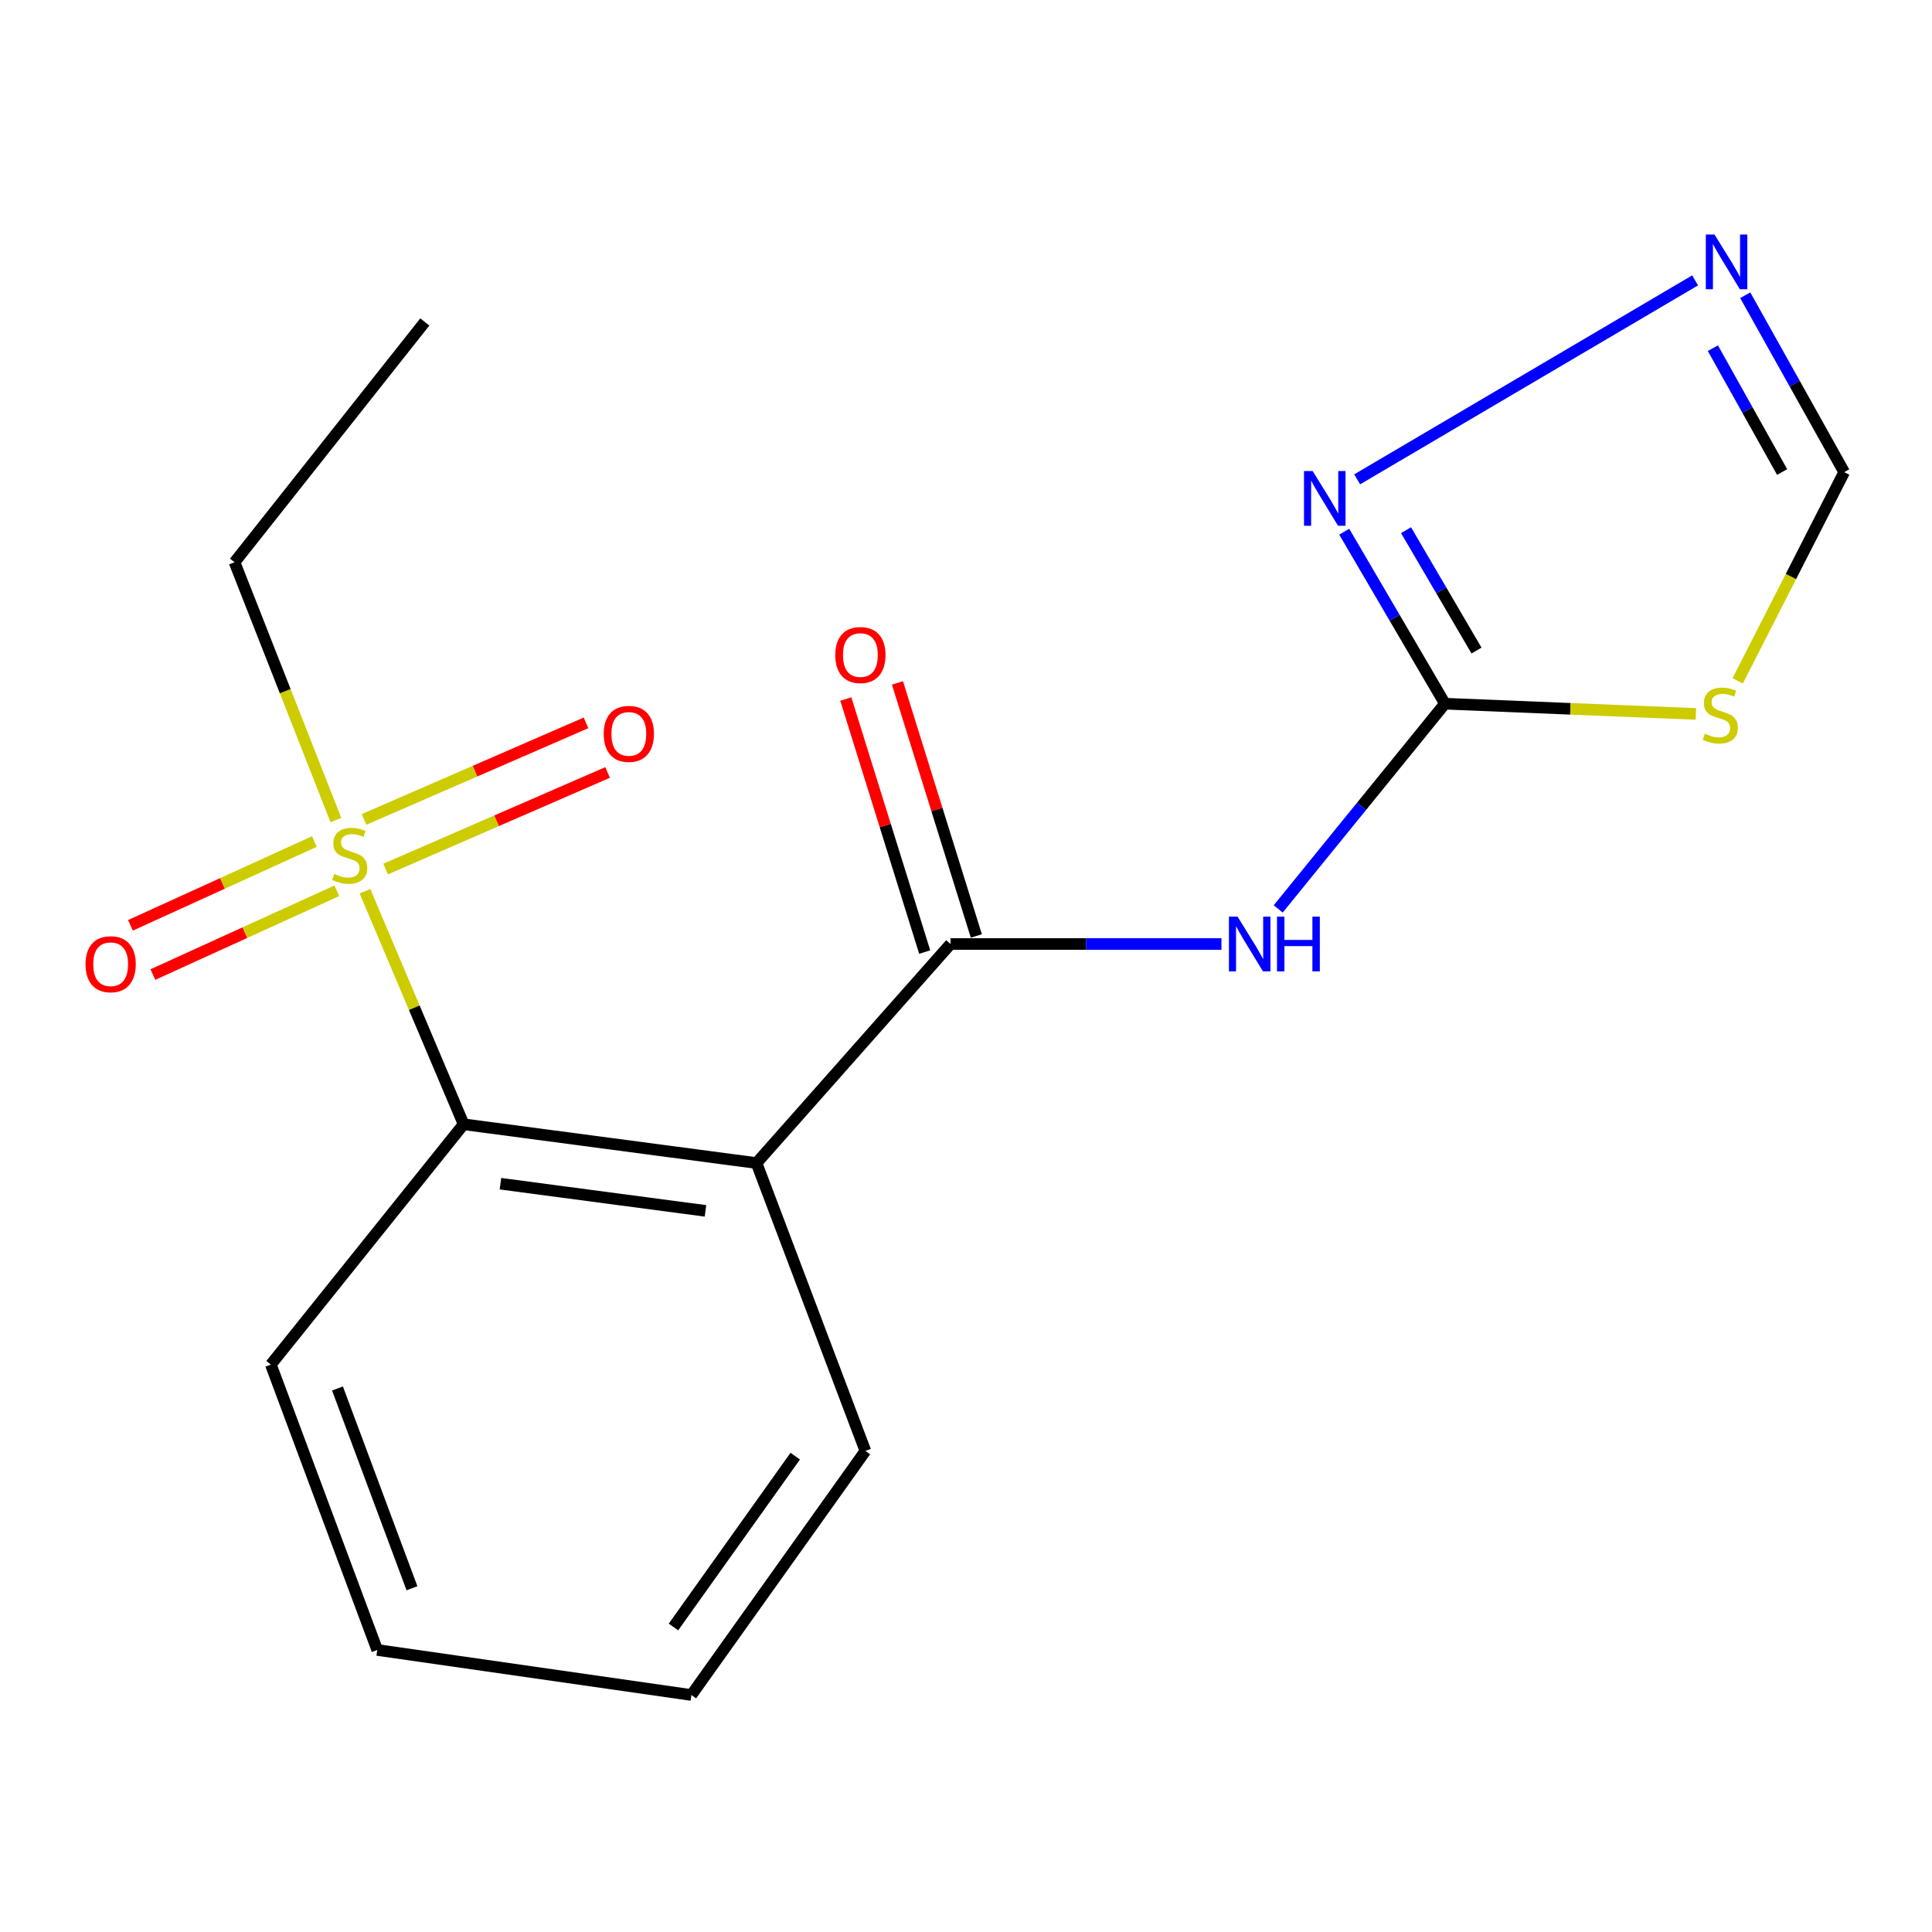 <?xml version='1.0' encoding='iso-8859-1'?>
<svg version='1.1' baseProfile='full'
              xmlns='http://www.w3.org/2000/svg'
                      xmlns:rdkit='http://www.rdkit.org/xml'
                      xmlns:xlink='http://www.w3.org/1999/xlink'
                  xml:space='preserve'
width='1000px' height='1000px' viewBox='0 0 1000 1000'>
<!-- END OF HEADER -->
<rect style='opacity:1.0;fill:#FFFFFF;stroke:none' width='1000' height='1000' x='0' y='0'> </rect>
<path class='bond-4' d='M 188.908,461.299 L 214.438,521.607' style='fill:none;fill-rule:evenodd;stroke:#CCCC00;stroke-width:6px;stroke-linecap:butt;stroke-linejoin:miter;stroke-opacity:1' />
<path class='bond-4' d='M 214.438,521.607 L 239.968,581.916' style='fill:none;fill-rule:evenodd;stroke:#000000;stroke-width:6px;stroke-linecap:butt;stroke-linejoin:miter;stroke-opacity:1' />
<path class='bond-9' d='M 162.725,435.58 L 115.124,457.262' style='fill:none;fill-rule:evenodd;stroke:#CCCC00;stroke-width:6px;stroke-linecap:butt;stroke-linejoin:miter;stroke-opacity:1' />
<path class='bond-9' d='M 115.124,457.262 L 67.523,478.944' style='fill:none;fill-rule:evenodd;stroke:#FF0000;stroke-width:6px;stroke-linecap:butt;stroke-linejoin:miter;stroke-opacity:1' />
<path class='bond-9' d='M 174.333,461.063 L 126.732,482.745' style='fill:none;fill-rule:evenodd;stroke:#CCCC00;stroke-width:6px;stroke-linecap:butt;stroke-linejoin:miter;stroke-opacity:1' />
<path class='bond-9' d='M 126.732,482.745 L 79.131,504.427' style='fill:none;fill-rule:evenodd;stroke:#FF0000;stroke-width:6px;stroke-linecap:butt;stroke-linejoin:miter;stroke-opacity:1' />
<path class='bond-10' d='M 199.613,449.811 L 257.049,424.819' style='fill:none;fill-rule:evenodd;stroke:#CCCC00;stroke-width:6px;stroke-linecap:butt;stroke-linejoin:miter;stroke-opacity:1' />
<path class='bond-10' d='M 257.049,424.819 L 314.485,399.828' style='fill:none;fill-rule:evenodd;stroke:#FF0000;stroke-width:6px;stroke-linecap:butt;stroke-linejoin:miter;stroke-opacity:1' />
<path class='bond-10' d='M 188.441,424.134 L 245.877,399.143' style='fill:none;fill-rule:evenodd;stroke:#CCCC00;stroke-width:6px;stroke-linecap:butt;stroke-linejoin:miter;stroke-opacity:1' />
<path class='bond-10' d='M 245.877,399.143 L 303.312,374.151' style='fill:none;fill-rule:evenodd;stroke:#FF0000;stroke-width:6px;stroke-linecap:butt;stroke-linejoin:miter;stroke-opacity:1' />
<path class='bond-12' d='M 173.855,424.445 L 147.625,357.734' style='fill:none;fill-rule:evenodd;stroke:#CCCC00;stroke-width:6px;stroke-linecap:butt;stroke-linejoin:miter;stroke-opacity:1' />
<path class='bond-12' d='M 147.625,357.734 L 121.395,291.023' style='fill:none;fill-rule:evenodd;stroke:#000000;stroke-width:6px;stroke-linecap:butt;stroke-linejoin:miter;stroke-opacity:1' />
<path class='bond-0' d='M 491.985,488.623 L 391.567,602' style='fill:none;fill-rule:evenodd;stroke:#000000;stroke-width:6px;stroke-linecap:butt;stroke-linejoin:miter;stroke-opacity:1' />
<path class='bond-3' d='M 491.985,488.623 L 562.105,488.623' style='fill:none;fill-rule:evenodd;stroke:#000000;stroke-width:6px;stroke-linecap:butt;stroke-linejoin:miter;stroke-opacity:1' />
<path class='bond-3' d='M 562.105,488.623 L 632.224,488.623' style='fill:none;fill-rule:evenodd;stroke:#0000FF;stroke-width:6px;stroke-linecap:butt;stroke-linejoin:miter;stroke-opacity:1' />
<path class='bond-11' d='M 505.351,484.456 L 484.936,418.968' style='fill:none;fill-rule:evenodd;stroke:#000000;stroke-width:6px;stroke-linecap:butt;stroke-linejoin:miter;stroke-opacity:1' />
<path class='bond-11' d='M 484.936,418.968 L 464.52,353.48' style='fill:none;fill-rule:evenodd;stroke:#FF0000;stroke-width:6px;stroke-linecap:butt;stroke-linejoin:miter;stroke-opacity:1' />
<path class='bond-11' d='M 478.618,492.79 L 458.203,427.302' style='fill:none;fill-rule:evenodd;stroke:#000000;stroke-width:6px;stroke-linecap:butt;stroke-linejoin:miter;stroke-opacity:1' />
<path class='bond-11' d='M 458.203,427.302 L 437.787,361.814' style='fill:none;fill-rule:evenodd;stroke:#FF0000;stroke-width:6px;stroke-linecap:butt;stroke-linejoin:miter;stroke-opacity:1' />
<path class='bond-1' d='M 391.567,602 L 239.968,581.916' style='fill:none;fill-rule:evenodd;stroke:#000000;stroke-width:6px;stroke-linecap:butt;stroke-linejoin:miter;stroke-opacity:1' />
<path class='bond-1' d='M 365.15,626.746 L 259.03,612.688' style='fill:none;fill-rule:evenodd;stroke:#000000;stroke-width:6px;stroke-linecap:butt;stroke-linejoin:miter;stroke-opacity:1' />
<path class='bond-13' d='M 391.567,602 L 447.929,751.001' style='fill:none;fill-rule:evenodd;stroke:#000000;stroke-width:6px;stroke-linecap:butt;stroke-linejoin:miter;stroke-opacity:1' />
<path class='bond-2' d='M 747.891,364.232 L 704.743,417.344' style='fill:none;fill-rule:evenodd;stroke:#000000;stroke-width:6px;stroke-linecap:butt;stroke-linejoin:miter;stroke-opacity:1' />
<path class='bond-2' d='M 704.743,417.344 L 661.594,470.456' style='fill:none;fill-rule:evenodd;stroke:#0000FF;stroke-width:6px;stroke-linecap:butt;stroke-linejoin:miter;stroke-opacity:1' />
<path class='bond-5' d='M 747.891,364.232 L 812.833,366.883' style='fill:none;fill-rule:evenodd;stroke:#000000;stroke-width:6px;stroke-linecap:butt;stroke-linejoin:miter;stroke-opacity:1' />
<path class='bond-5' d='M 812.833,366.883 L 877.775,369.534' style='fill:none;fill-rule:evenodd;stroke:#CCCC00;stroke-width:6px;stroke-linecap:butt;stroke-linejoin:miter;stroke-opacity:1' />
<path class='bond-6' d='M 747.891,364.232 L 721.839,319.725' style='fill:none;fill-rule:evenodd;stroke:#000000;stroke-width:6px;stroke-linecap:butt;stroke-linejoin:miter;stroke-opacity:1' />
<path class='bond-6' d='M 721.839,319.725 L 695.786,275.218' style='fill:none;fill-rule:evenodd;stroke:#0000FF;stroke-width:6px;stroke-linecap:butt;stroke-linejoin:miter;stroke-opacity:1' />
<path class='bond-6' d='M 764.242,336.734 L 746.005,305.579' style='fill:none;fill-rule:evenodd;stroke:#000000;stroke-width:6px;stroke-linecap:butt;stroke-linejoin:miter;stroke-opacity:1' />
<path class='bond-6' d='M 746.005,305.579 L 727.768,274.425' style='fill:none;fill-rule:evenodd;stroke:#0000FF;stroke-width:6px;stroke-linecap:butt;stroke-linejoin:miter;stroke-opacity:1' />
<path class='bond-14' d='M 239.968,581.916 L 140.188,706.307' style='fill:none;fill-rule:evenodd;stroke:#000000;stroke-width:6px;stroke-linecap:butt;stroke-linejoin:miter;stroke-opacity:1' />
<path class='bond-8' d='M 899.426,352.403 L 926.986,298.394' style='fill:none;fill-rule:evenodd;stroke:#CCCC00;stroke-width:6px;stroke-linecap:butt;stroke-linejoin:miter;stroke-opacity:1' />
<path class='bond-8' d='M 926.986,298.394 L 954.545,244.384' style='fill:none;fill-rule:evenodd;stroke:#000000;stroke-width:6px;stroke-linecap:butt;stroke-linejoin:miter;stroke-opacity:1' />
<path class='bond-7' d='M 702.47,248.105 L 877.385,145.123' style='fill:none;fill-rule:evenodd;stroke:#0000FF;stroke-width:6px;stroke-linecap:butt;stroke-linejoin:miter;stroke-opacity:1' />
<path class='bond-19' d='M 903.335,152.812 L 928.94,198.598' style='fill:none;fill-rule:evenodd;stroke:#0000FF;stroke-width:6px;stroke-linecap:butt;stroke-linejoin:miter;stroke-opacity:1' />
<path class='bond-19' d='M 928.94,198.598 L 954.545,244.384' style='fill:none;fill-rule:evenodd;stroke:#000000;stroke-width:6px;stroke-linecap:butt;stroke-linejoin:miter;stroke-opacity:1' />
<path class='bond-19' d='M 886.577,180.216 L 904.5,212.266' style='fill:none;fill-rule:evenodd;stroke:#0000FF;stroke-width:6px;stroke-linecap:butt;stroke-linejoin:miter;stroke-opacity:1' />
<path class='bond-19' d='M 904.5,212.266 L 922.424,244.316' style='fill:none;fill-rule:evenodd;stroke:#000000;stroke-width:6px;stroke-linecap:butt;stroke-linejoin:miter;stroke-opacity:1' />
<path class='bond-15' d='M 121.395,291.023 L 219.884,166.648' style='fill:none;fill-rule:evenodd;stroke:#000000;stroke-width:6px;stroke-linecap:butt;stroke-linejoin:miter;stroke-opacity:1' />
<path class='bond-18' d='M 447.929,751.001 L 357.871,877.336' style='fill:none;fill-rule:evenodd;stroke:#000000;stroke-width:6px;stroke-linecap:butt;stroke-linejoin:miter;stroke-opacity:1' />
<path class='bond-18' d='M 411.618,753.697 L 348.578,842.132' style='fill:none;fill-rule:evenodd;stroke:#000000;stroke-width:6px;stroke-linecap:butt;stroke-linejoin:miter;stroke-opacity:1' />
<path class='bond-17' d='M 140.188,706.307 L 195.258,854.017' style='fill:none;fill-rule:evenodd;stroke:#000000;stroke-width:6px;stroke-linecap:butt;stroke-linejoin:miter;stroke-opacity:1' />
<path class='bond-17' d='M 174.686,718.681 L 213.235,822.078' style='fill:none;fill-rule:evenodd;stroke:#000000;stroke-width:6px;stroke-linecap:butt;stroke-linejoin:miter;stroke-opacity:1' />
<path class='bond-16' d='M 357.871,877.336 L 195.258,854.017' style='fill:none;fill-rule:evenodd;stroke:#000000;stroke-width:6px;stroke-linecap:butt;stroke-linejoin:miter;stroke-opacity:1' />
<path  class='atom-0' d='M 173.008 452.358
Q 173.328 452.478, 174.648 453.038
Q 175.968 453.598, 177.408 453.958
Q 178.888 454.278, 180.328 454.278
Q 183.008 454.278, 184.568 452.998
Q 186.128 451.678, 186.128 449.398
Q 186.128 447.838, 185.328 446.878
Q 184.568 445.918, 183.368 445.398
Q 182.168 444.878, 180.168 444.278
Q 177.648 443.518, 176.128 442.798
Q 174.648 442.078, 173.568 440.558
Q 172.528 439.038, 172.528 436.478
Q 172.528 432.918, 174.928 430.718
Q 177.368 428.518, 182.168 428.518
Q 185.448 428.518, 189.168 430.078
L 188.248 433.158
Q 184.848 431.758, 182.288 431.758
Q 179.528 431.758, 178.008 432.918
Q 176.488 434.038, 176.528 435.998
Q 176.528 437.518, 177.288 438.438
Q 178.088 439.358, 179.208 439.878
Q 180.368 440.398, 182.288 440.998
Q 184.848 441.798, 186.368 442.598
Q 187.888 443.398, 188.968 445.038
Q 190.088 446.638, 190.088 449.398
Q 190.088 453.318, 187.448 455.438
Q 184.848 457.518, 180.488 457.518
Q 177.968 457.518, 176.048 456.958
Q 174.168 456.438, 171.928 455.518
L 173.008 452.358
' fill='#CCCC00'/>
<path  class='atom-4' d='M 640.576 474.463
L 649.856 489.463
Q 650.776 490.943, 652.256 493.623
Q 653.736 496.303, 653.816 496.463
L 653.816 474.463
L 657.576 474.463
L 657.576 502.783
L 653.696 502.783
L 643.736 486.383
Q 642.576 484.463, 641.336 482.263
Q 640.136 480.063, 639.776 479.383
L 639.776 502.783
L 636.096 502.783
L 636.096 474.463
L 640.576 474.463
' fill='#0000FF'/>
<path  class='atom-4' d='M 660.976 474.463
L 664.816 474.463
L 664.816 486.503
L 679.296 486.503
L 679.296 474.463
L 683.136 474.463
L 683.136 502.783
L 679.296 502.783
L 679.296 489.703
L 664.816 489.703
L 664.816 502.783
L 660.976 502.783
L 660.976 474.463
' fill='#0000FF'/>
<path  class='atom-6' d='M 882.421 379.77
Q 882.741 379.89, 884.061 380.45
Q 885.381 381.01, 886.821 381.37
Q 888.301 381.69, 889.741 381.69
Q 892.421 381.69, 893.981 380.41
Q 895.541 379.09, 895.541 376.81
Q 895.541 375.25, 894.741 374.29
Q 893.981 373.33, 892.781 372.81
Q 891.581 372.29, 889.581 371.69
Q 887.061 370.93, 885.541 370.21
Q 884.061 369.49, 882.981 367.97
Q 881.941 366.45, 881.941 363.89
Q 881.941 360.33, 884.341 358.13
Q 886.781 355.93, 891.581 355.93
Q 894.861 355.93, 898.581 357.49
L 897.661 360.57
Q 894.261 359.17, 891.701 359.17
Q 888.941 359.17, 887.421 360.33
Q 885.901 361.45, 885.941 363.41
Q 885.941 364.93, 886.701 365.85
Q 887.501 366.77, 888.621 367.29
Q 889.781 367.81, 891.701 368.41
Q 894.261 369.21, 895.781 370.01
Q 897.301 370.81, 898.381 372.45
Q 899.501 374.05, 899.501 376.81
Q 899.501 380.73, 896.861 382.85
Q 894.261 384.93, 889.901 384.93
Q 887.381 384.93, 885.461 384.37
Q 883.581 383.85, 881.341 382.93
L 882.421 379.77
' fill='#CCCC00'/>
<path  class='atom-7' d='M 679.436 243.821
L 688.716 258.821
Q 689.636 260.301, 691.116 262.981
Q 692.596 265.661, 692.676 265.821
L 692.676 243.821
L 696.436 243.821
L 696.436 272.141
L 692.556 272.141
L 682.596 255.741
Q 681.436 253.821, 680.196 251.621
Q 678.996 249.421, 678.636 248.741
L 678.636 272.141
L 674.956 272.141
L 674.956 243.821
L 679.436 243.821
' fill='#0000FF'/>
<path  class='atom-8' d='M 887.412 121.374
L 896.692 136.374
Q 897.612 137.854, 899.092 140.534
Q 900.572 143.214, 900.652 143.374
L 900.652 121.374
L 904.412 121.374
L 904.412 149.694
L 900.532 149.694
L 890.572 133.294
Q 889.412 131.374, 888.172 129.174
Q 886.972 126.974, 886.612 126.294
L 886.612 149.694
L 882.932 149.694
L 882.932 121.374
L 887.412 121.374
' fill='#0000FF'/>
<path  class='atom-10' d='M 44.271 499.079
Q 44.271 492.279, 47.631 488.479
Q 50.991 484.679, 57.271 484.679
Q 63.551 484.679, 66.911 488.479
Q 70.271 492.279, 70.271 499.079
Q 70.271 505.959, 66.871 509.879
Q 63.471 513.759, 57.271 513.759
Q 51.031 513.759, 47.631 509.879
Q 44.271 505.999, 44.271 499.079
M 57.271 510.559
Q 61.591 510.559, 63.911 507.679
Q 66.271 504.759, 66.271 499.079
Q 66.271 493.519, 63.911 490.719
Q 61.591 487.879, 57.271 487.879
Q 52.951 487.879, 50.591 490.679
Q 48.271 493.479, 48.271 499.079
Q 48.271 504.799, 50.591 507.679
Q 52.951 510.559, 57.271 510.559
' fill='#FF0000'/>
<path  class='atom-11' d='M 312.482 379.853
Q 312.482 373.053, 315.842 369.253
Q 319.202 365.453, 325.482 365.453
Q 331.762 365.453, 335.122 369.253
Q 338.482 373.053, 338.482 379.853
Q 338.482 386.733, 335.082 390.653
Q 331.682 394.533, 325.482 394.533
Q 319.242 394.533, 315.842 390.653
Q 312.482 386.773, 312.482 379.853
M 325.482 391.333
Q 329.802 391.333, 332.122 388.453
Q 334.482 385.533, 334.482 379.853
Q 334.482 374.293, 332.122 371.493
Q 329.802 368.653, 325.482 368.653
Q 321.162 368.653, 318.802 371.453
Q 316.482 374.253, 316.482 379.853
Q 316.482 385.573, 318.802 388.453
Q 321.162 391.333, 325.482 391.333
' fill='#FF0000'/>
<path  class='atom-12' d='M 432.331 339.048
Q 432.331 332.248, 435.691 328.448
Q 439.051 324.648, 445.331 324.648
Q 451.611 324.648, 454.971 328.448
Q 458.331 332.248, 458.331 339.048
Q 458.331 345.928, 454.931 349.848
Q 451.531 353.728, 445.331 353.728
Q 439.091 353.728, 435.691 349.848
Q 432.331 345.968, 432.331 339.048
M 445.331 350.528
Q 449.651 350.528, 451.971 347.648
Q 454.331 344.728, 454.331 339.048
Q 454.331 333.488, 451.971 330.688
Q 449.651 327.848, 445.331 327.848
Q 441.011 327.848, 438.651 330.648
Q 436.331 333.448, 436.331 339.048
Q 436.331 344.768, 438.651 347.648
Q 441.011 350.528, 445.331 350.528
' fill='#FF0000'/>
</svg>
